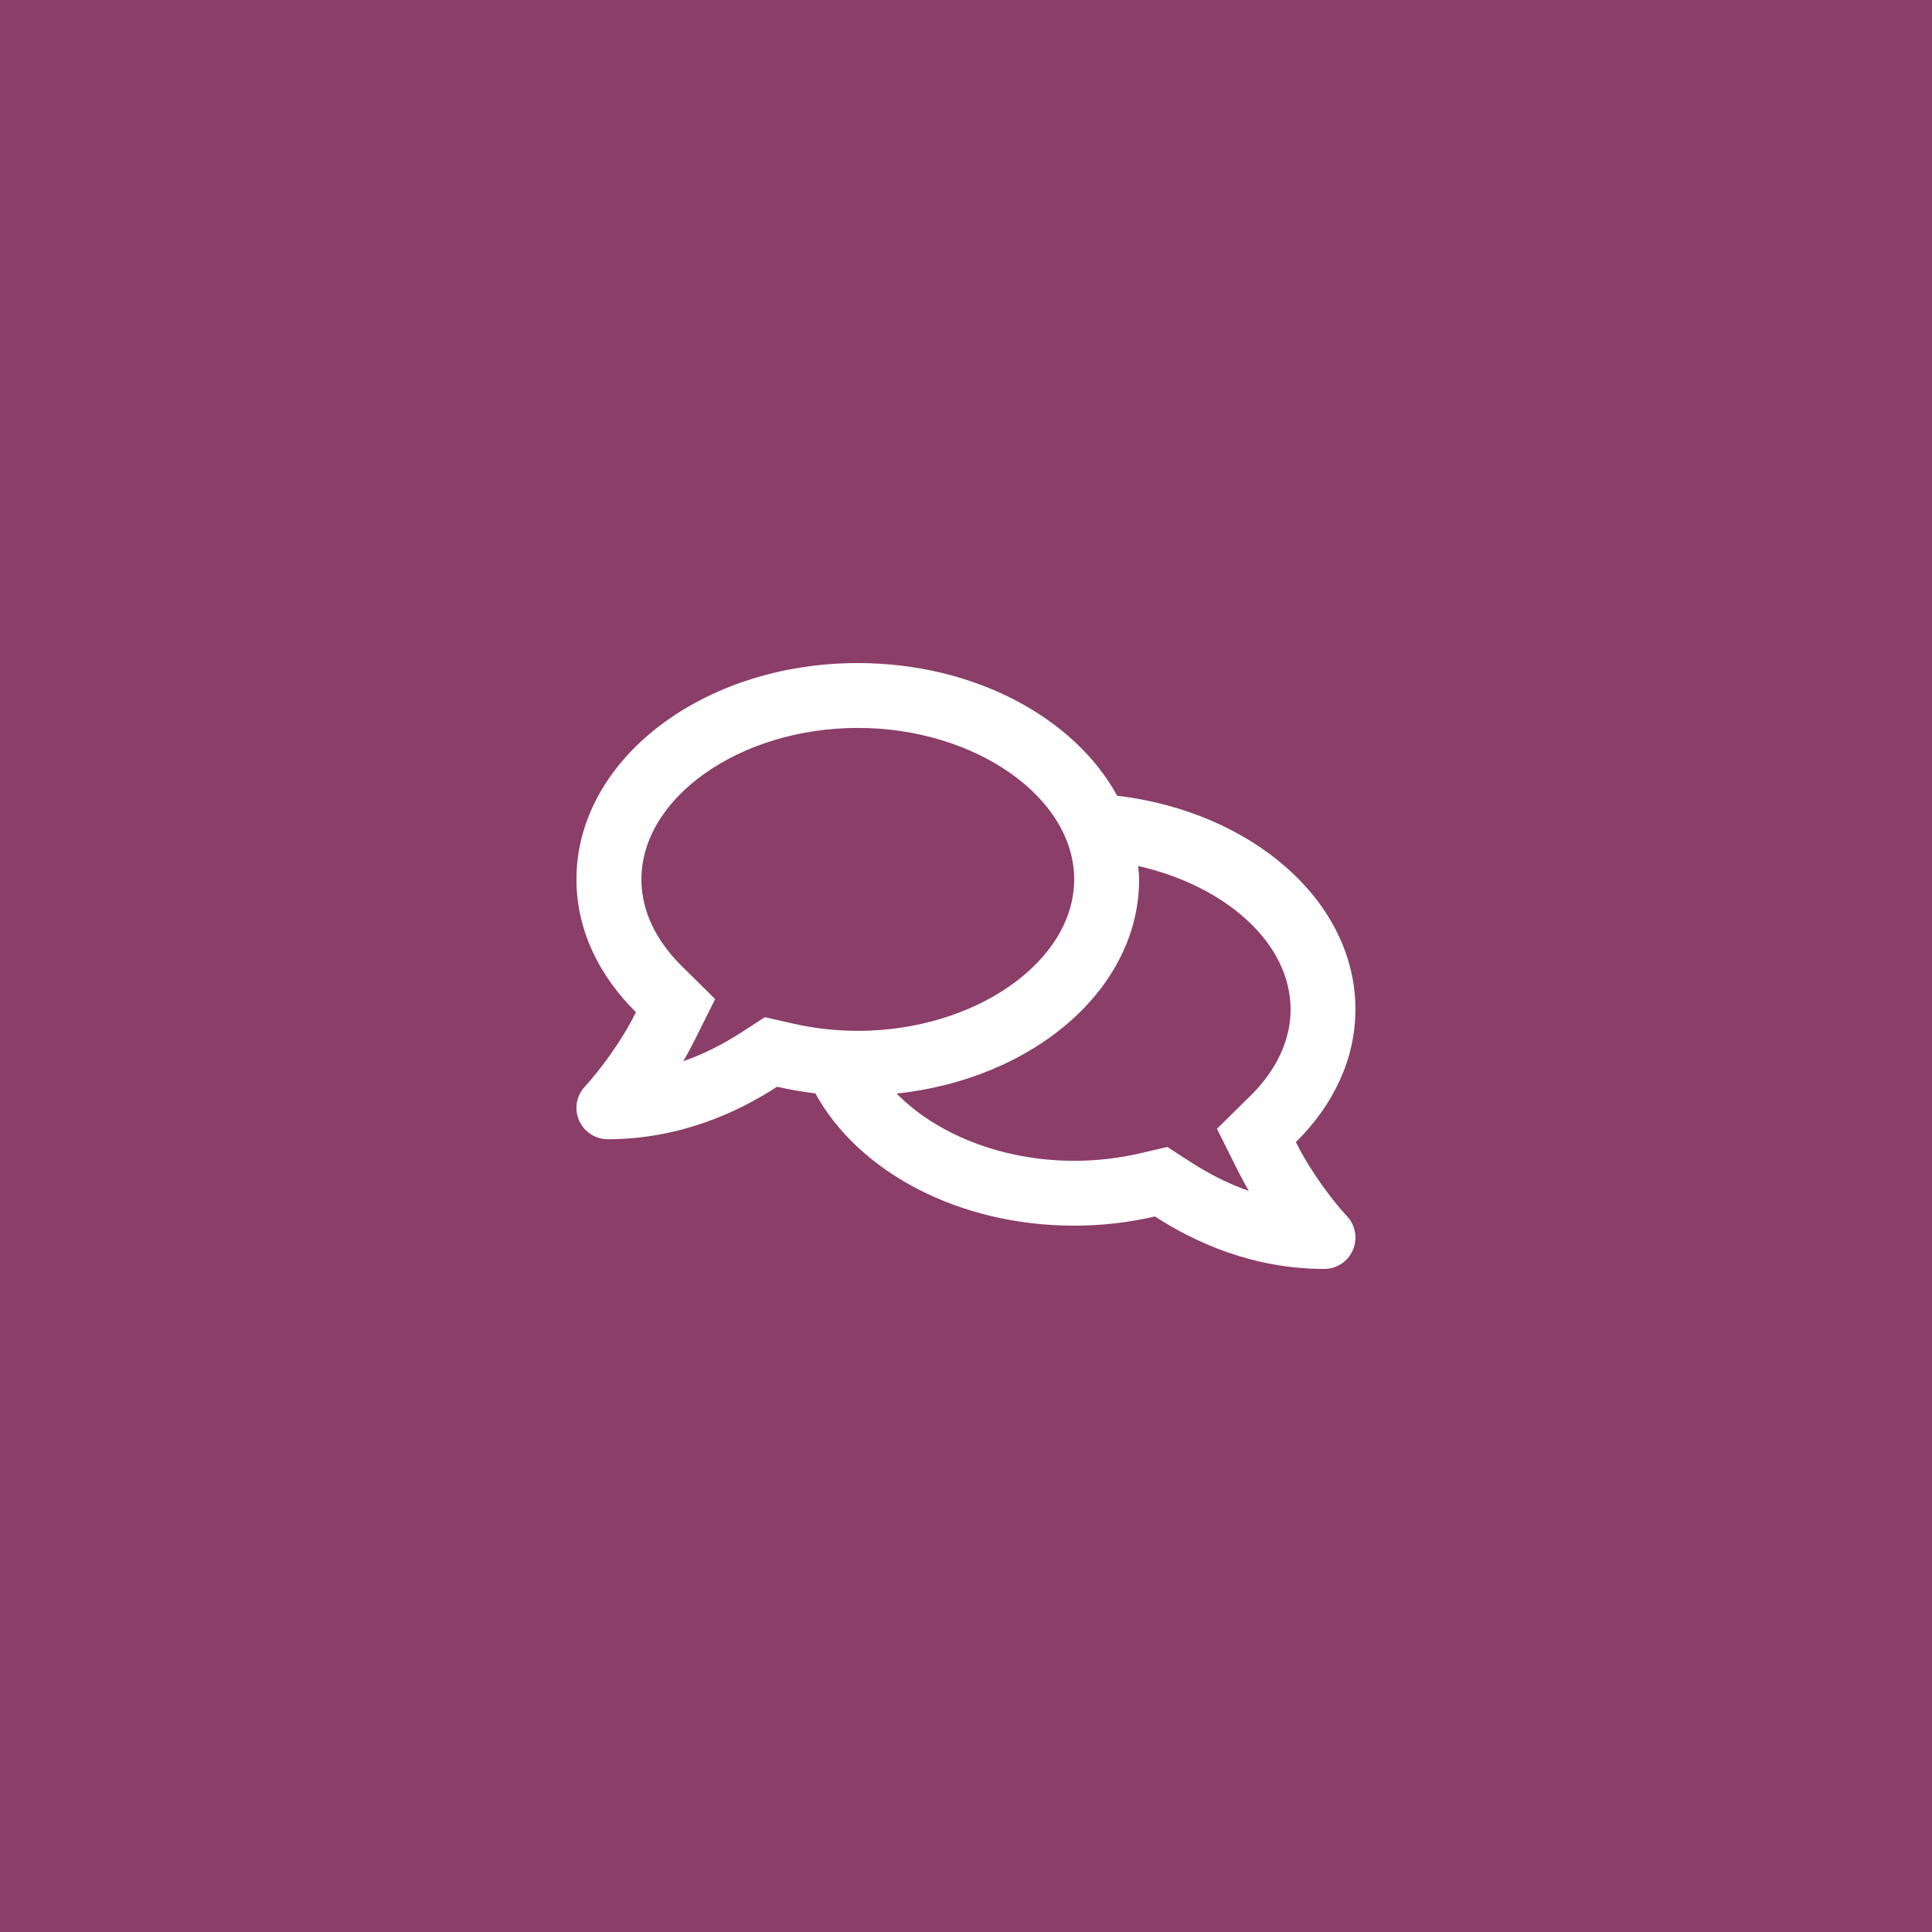 <?xml version="1.0" encoding="UTF-8"?><svg id="Livello_1" xmlns="http://www.w3.org/2000/svg" viewBox="0 0 300 300"><defs><style>.cls-1{fill:#8a3e68;}.cls-2{fill:#fff;}</style></defs><rect id="Dia_ac-rc" class="cls-1" width="300" height="300"/><path id="bubbles-original" class="cls-2" d="M201.23,177.34c5.77-5.69,9.24-12.83,9.24-20.62,0-16.8-16.07-30.68-37-33.16-6.61-12.1-22.16-20.6-40.28-20.6-24.13,0-43.68,15.04-43.68,33.6,0,7.77,3.47,14.91,9.24,20.62-3.21,6.45-7.83,11.44-7.92,11.53-1.32,1.41-1.7,3.47-.92,5.25.76,1.78,2.52,2.94,4.45,2.94,11.23,0,20.31-4.24,26.29-8.15,1.93.44,3.93.78,5.96,1.03,6.59,12.05,22.07,20.54,40.17,20.54,4.37,0,8.57-.5,12.56-1.43,5.98,3.89,15.04,8.15,26.29,8.15,1.93,0,3.67-1.15,4.45-2.94.76-1.78.4-3.84-.92-5.25-.08-.06-4.72-5.06-7.94-11.51ZM118.75,157.96l-3.59,2.33c-2.96,1.91-5.98,3.42-9.05,4.49.57-.99,1.13-2.04,1.68-3.11l3.26-6.53-5.21-5.15c-2.84-2.81-6.24-7.41-6.24-13.44,0-12.75,15.39-23.52,33.6-23.52s33.6,10.77,33.6,23.52-15.39,23.52-33.6,23.52c-3.46,0-6.93-.4-10.29-1.18l-4.16-.95h0ZM194.16,170.16l-5.19,5.12,3.26,6.53c.55,1.07,1.11,2.12,1.68,3.11-3.07-1.07-6.09-2.58-9.05-4.49l-3.59-2.33-4.18.97c-3.36.78-6.82,1.18-10.29,1.18-11.34,0-21.46-4.22-27.57-10.44,21.27-2.27,37.65-16.25,37.65-33.24,0-.71-.08-1.41-.15-2.1,13.52,3.05,23.67,11.93,23.67,22.26,0,6.03-3.4,10.63-6.24,13.44Z"/></svg>